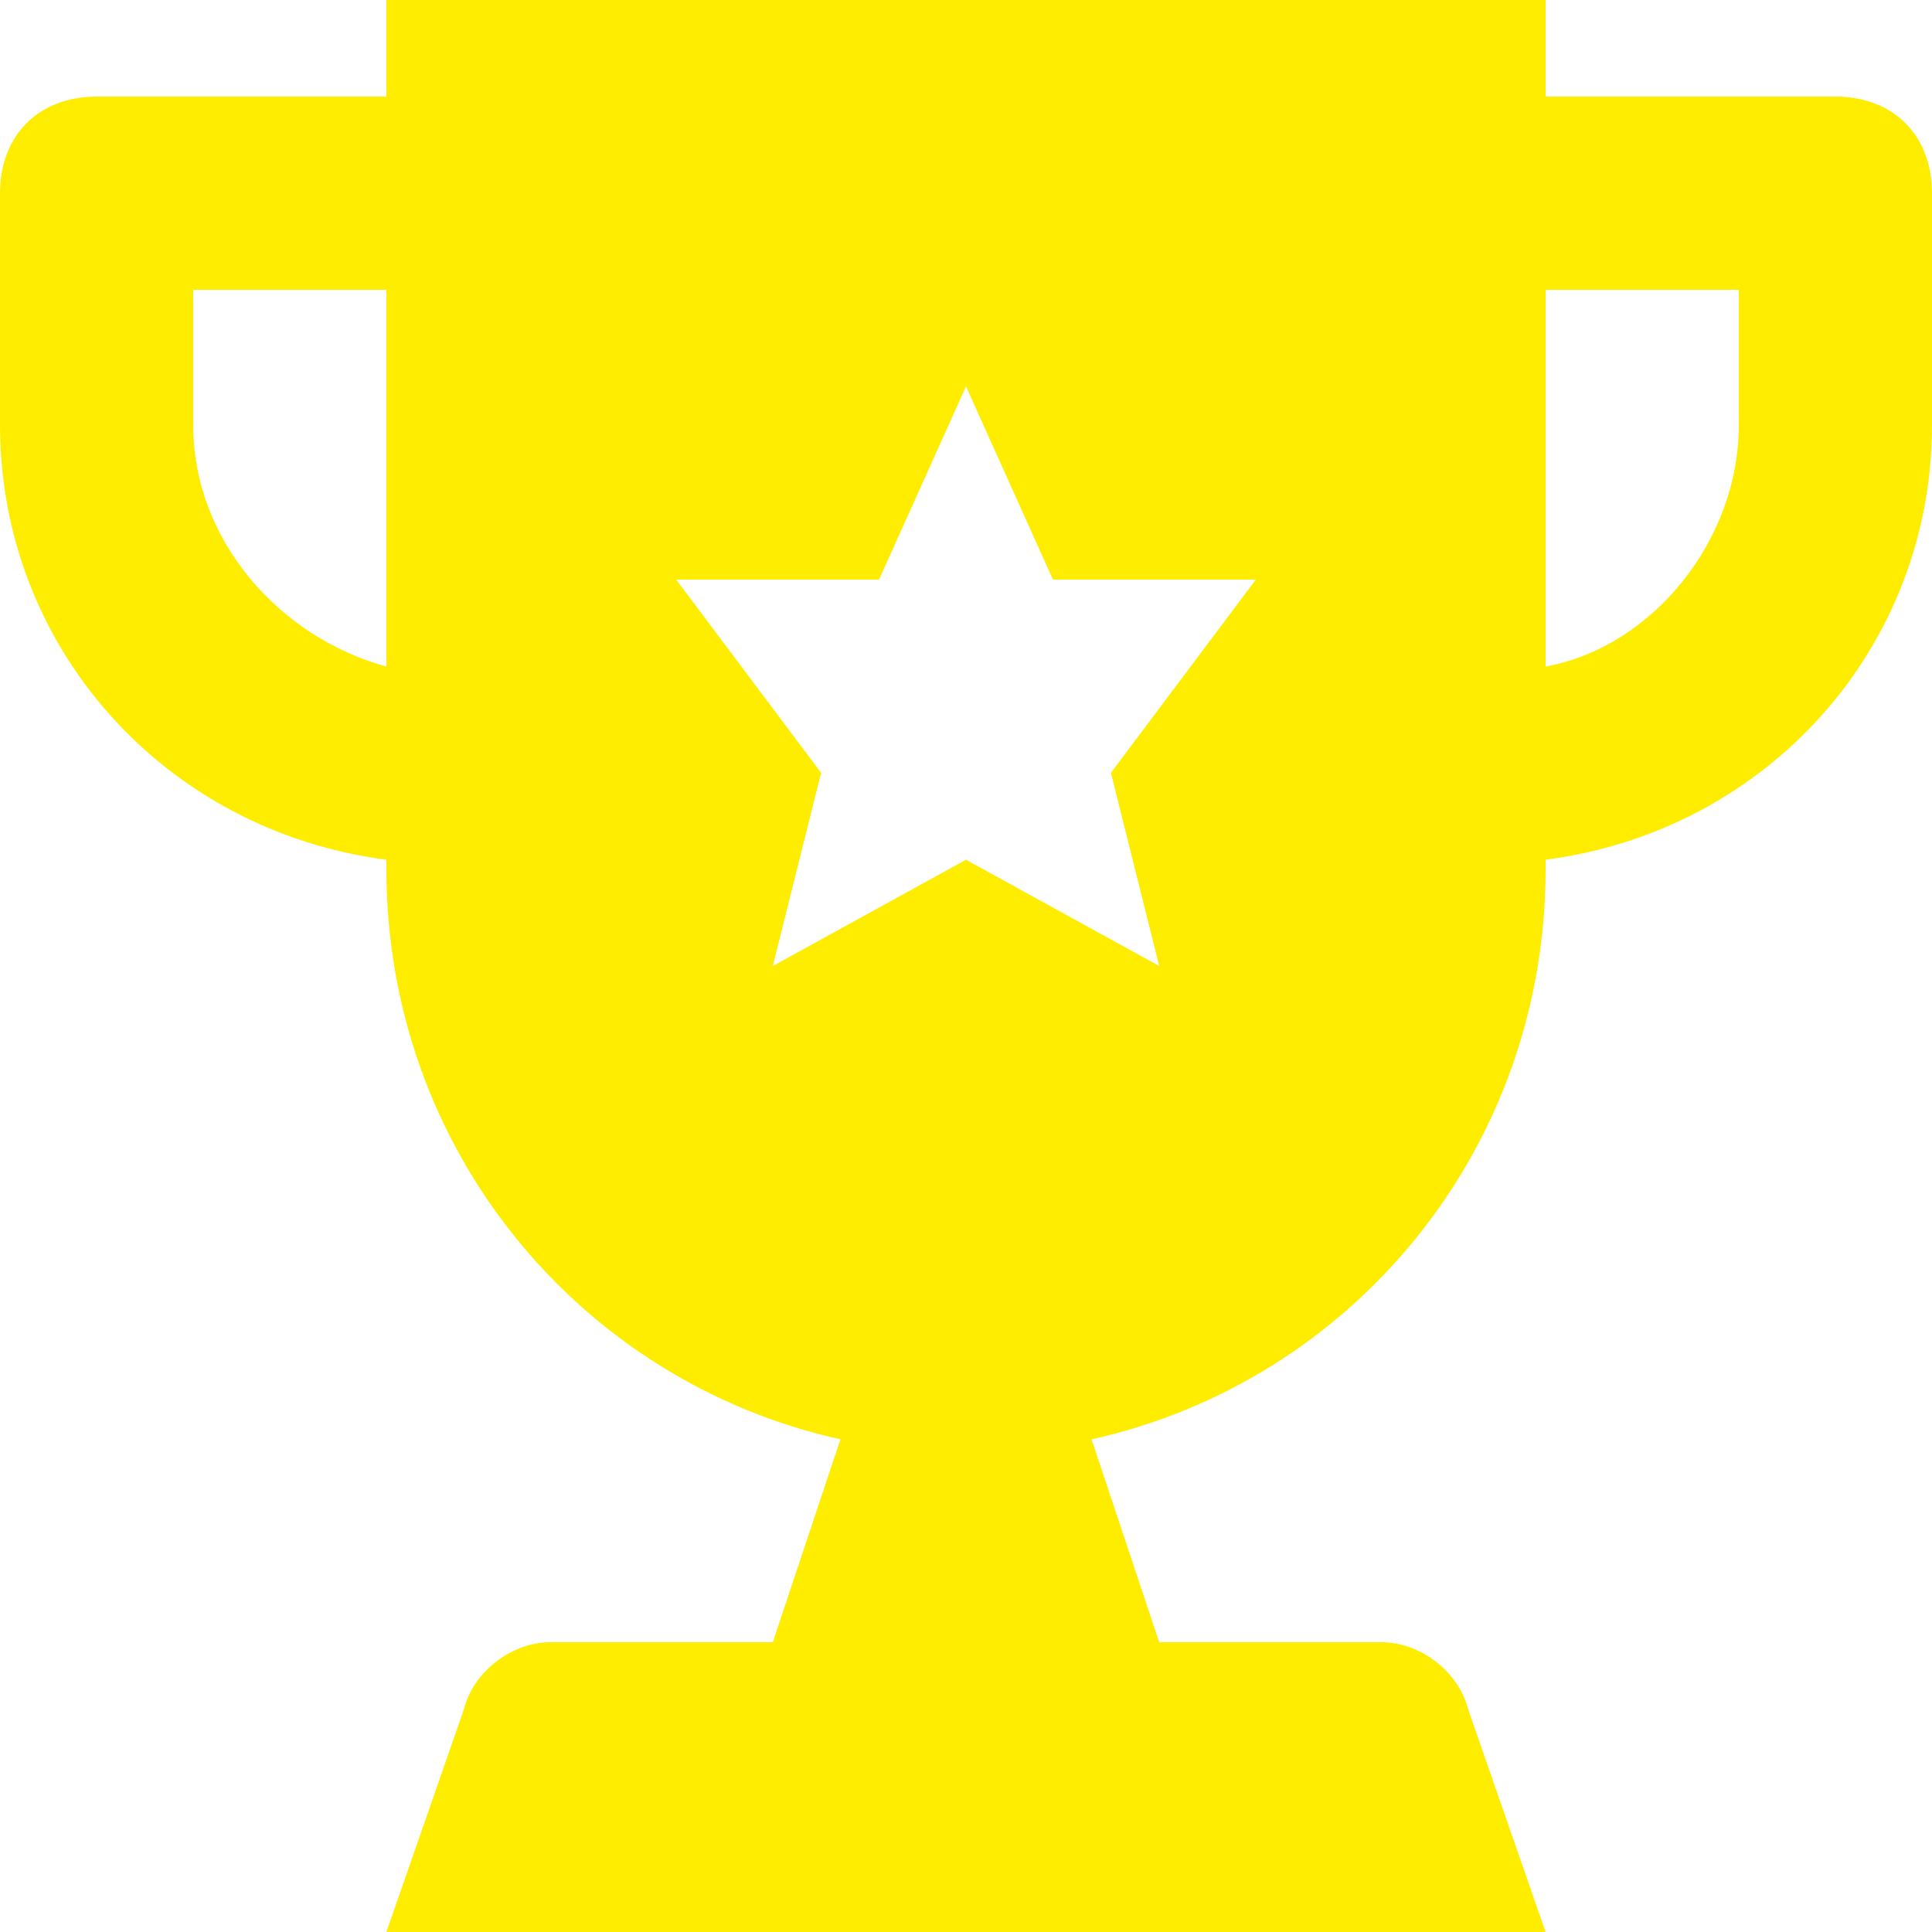 <svg xmlns="http://www.w3.org/2000/svg" width="53" height="53" fill="none"><g clip-path="url(#a)"><path fill="#FFED00" d="M50.35 2.65H42.4V0H10.6v2.65H2.65C1.06 2.65 0 3.71 0 5.3v6.36c0 6.095 4.505 11.13 10.6 11.925v.265c0 7.685 5.3 14.045 12.455 15.635L21.2 45.05h-6.095c-1.06 0-2.12.795-2.385 1.855L10.6 53h31.8l-2.12-6.095c-.265-1.06-1.325-1.855-2.385-1.855H31.8l-1.855-5.565C37.1 37.895 42.4 31.535 42.4 23.85v-.265C48.495 22.79 53 17.755 53 11.66V5.3c0-1.59-1.06-2.65-2.65-2.65M10.6 18.285c-2.915-.795-5.3-3.445-5.3-6.625V7.95h5.3zM31.8 26.5l-5.3-2.915-5.3 2.915 1.325-5.3-3.975-5.3h5.565l2.385-5.3 2.385 5.3h5.565l-3.975 5.3zm15.9-14.84c0 3.18-2.385 6.095-5.3 6.625V7.95h5.3z"/></g><defs><clipPath id="a"><path fill="#fff" d="M0 0h53v53H0z"/></clipPath></defs></svg>